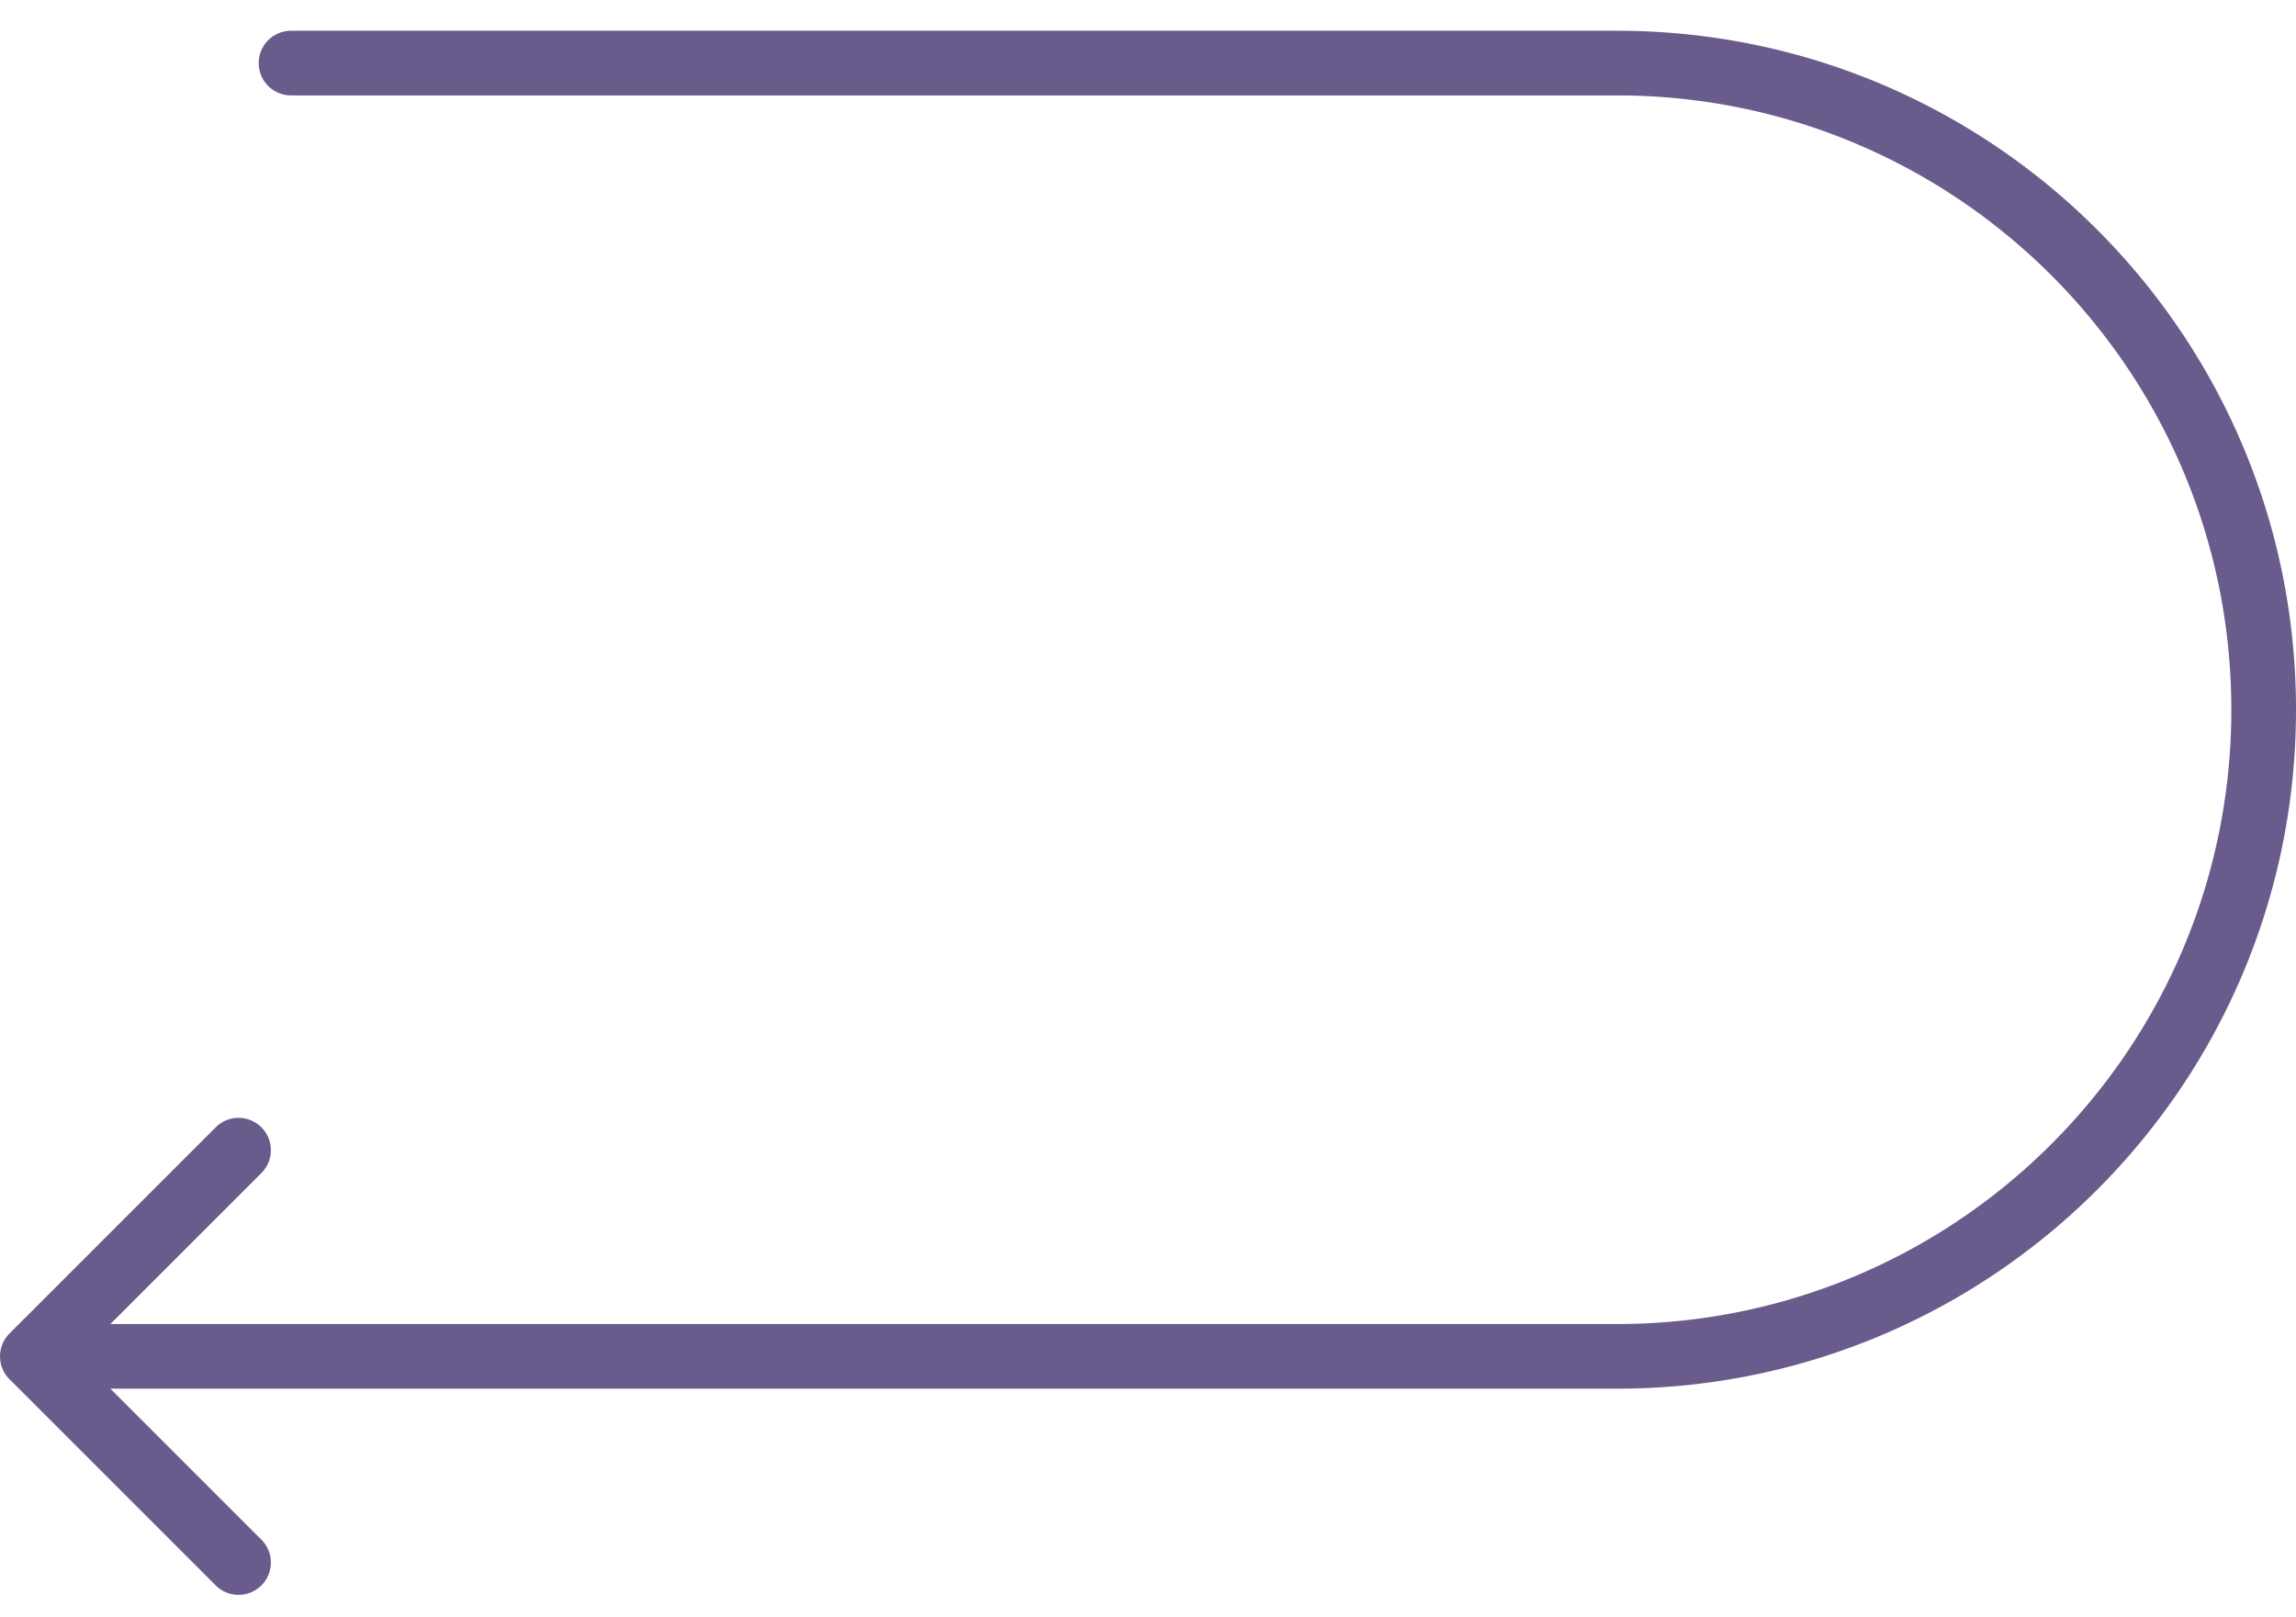 <svg xmlns="http://www.w3.org/2000/svg" width="71" height="50" fill="none"><path fill="#695C8C" d="M9 .951a1 1 0 0 0 0 2v-2zM.293 41.244a1 1 0 0 0 0 1.414l6.364 6.364a1 1 0 1 0 1.414-1.414l-5.657-5.657 5.657-5.657a1 1 0 1 0-1.414-1.414L.293 41.244zM70 21.951h1-1zm0 0h1-1zm-61-19h41v-2H9v2zm41 38H1v2h49v-2zm19-19c0 10.494-8.506 19-19 19v2c11.599 0 21-9.402 21-21h-2zm-19-19c10.494 0 19 8.507 19 19h2c0-11.598-9.401-21-21-21v2z"/></svg>